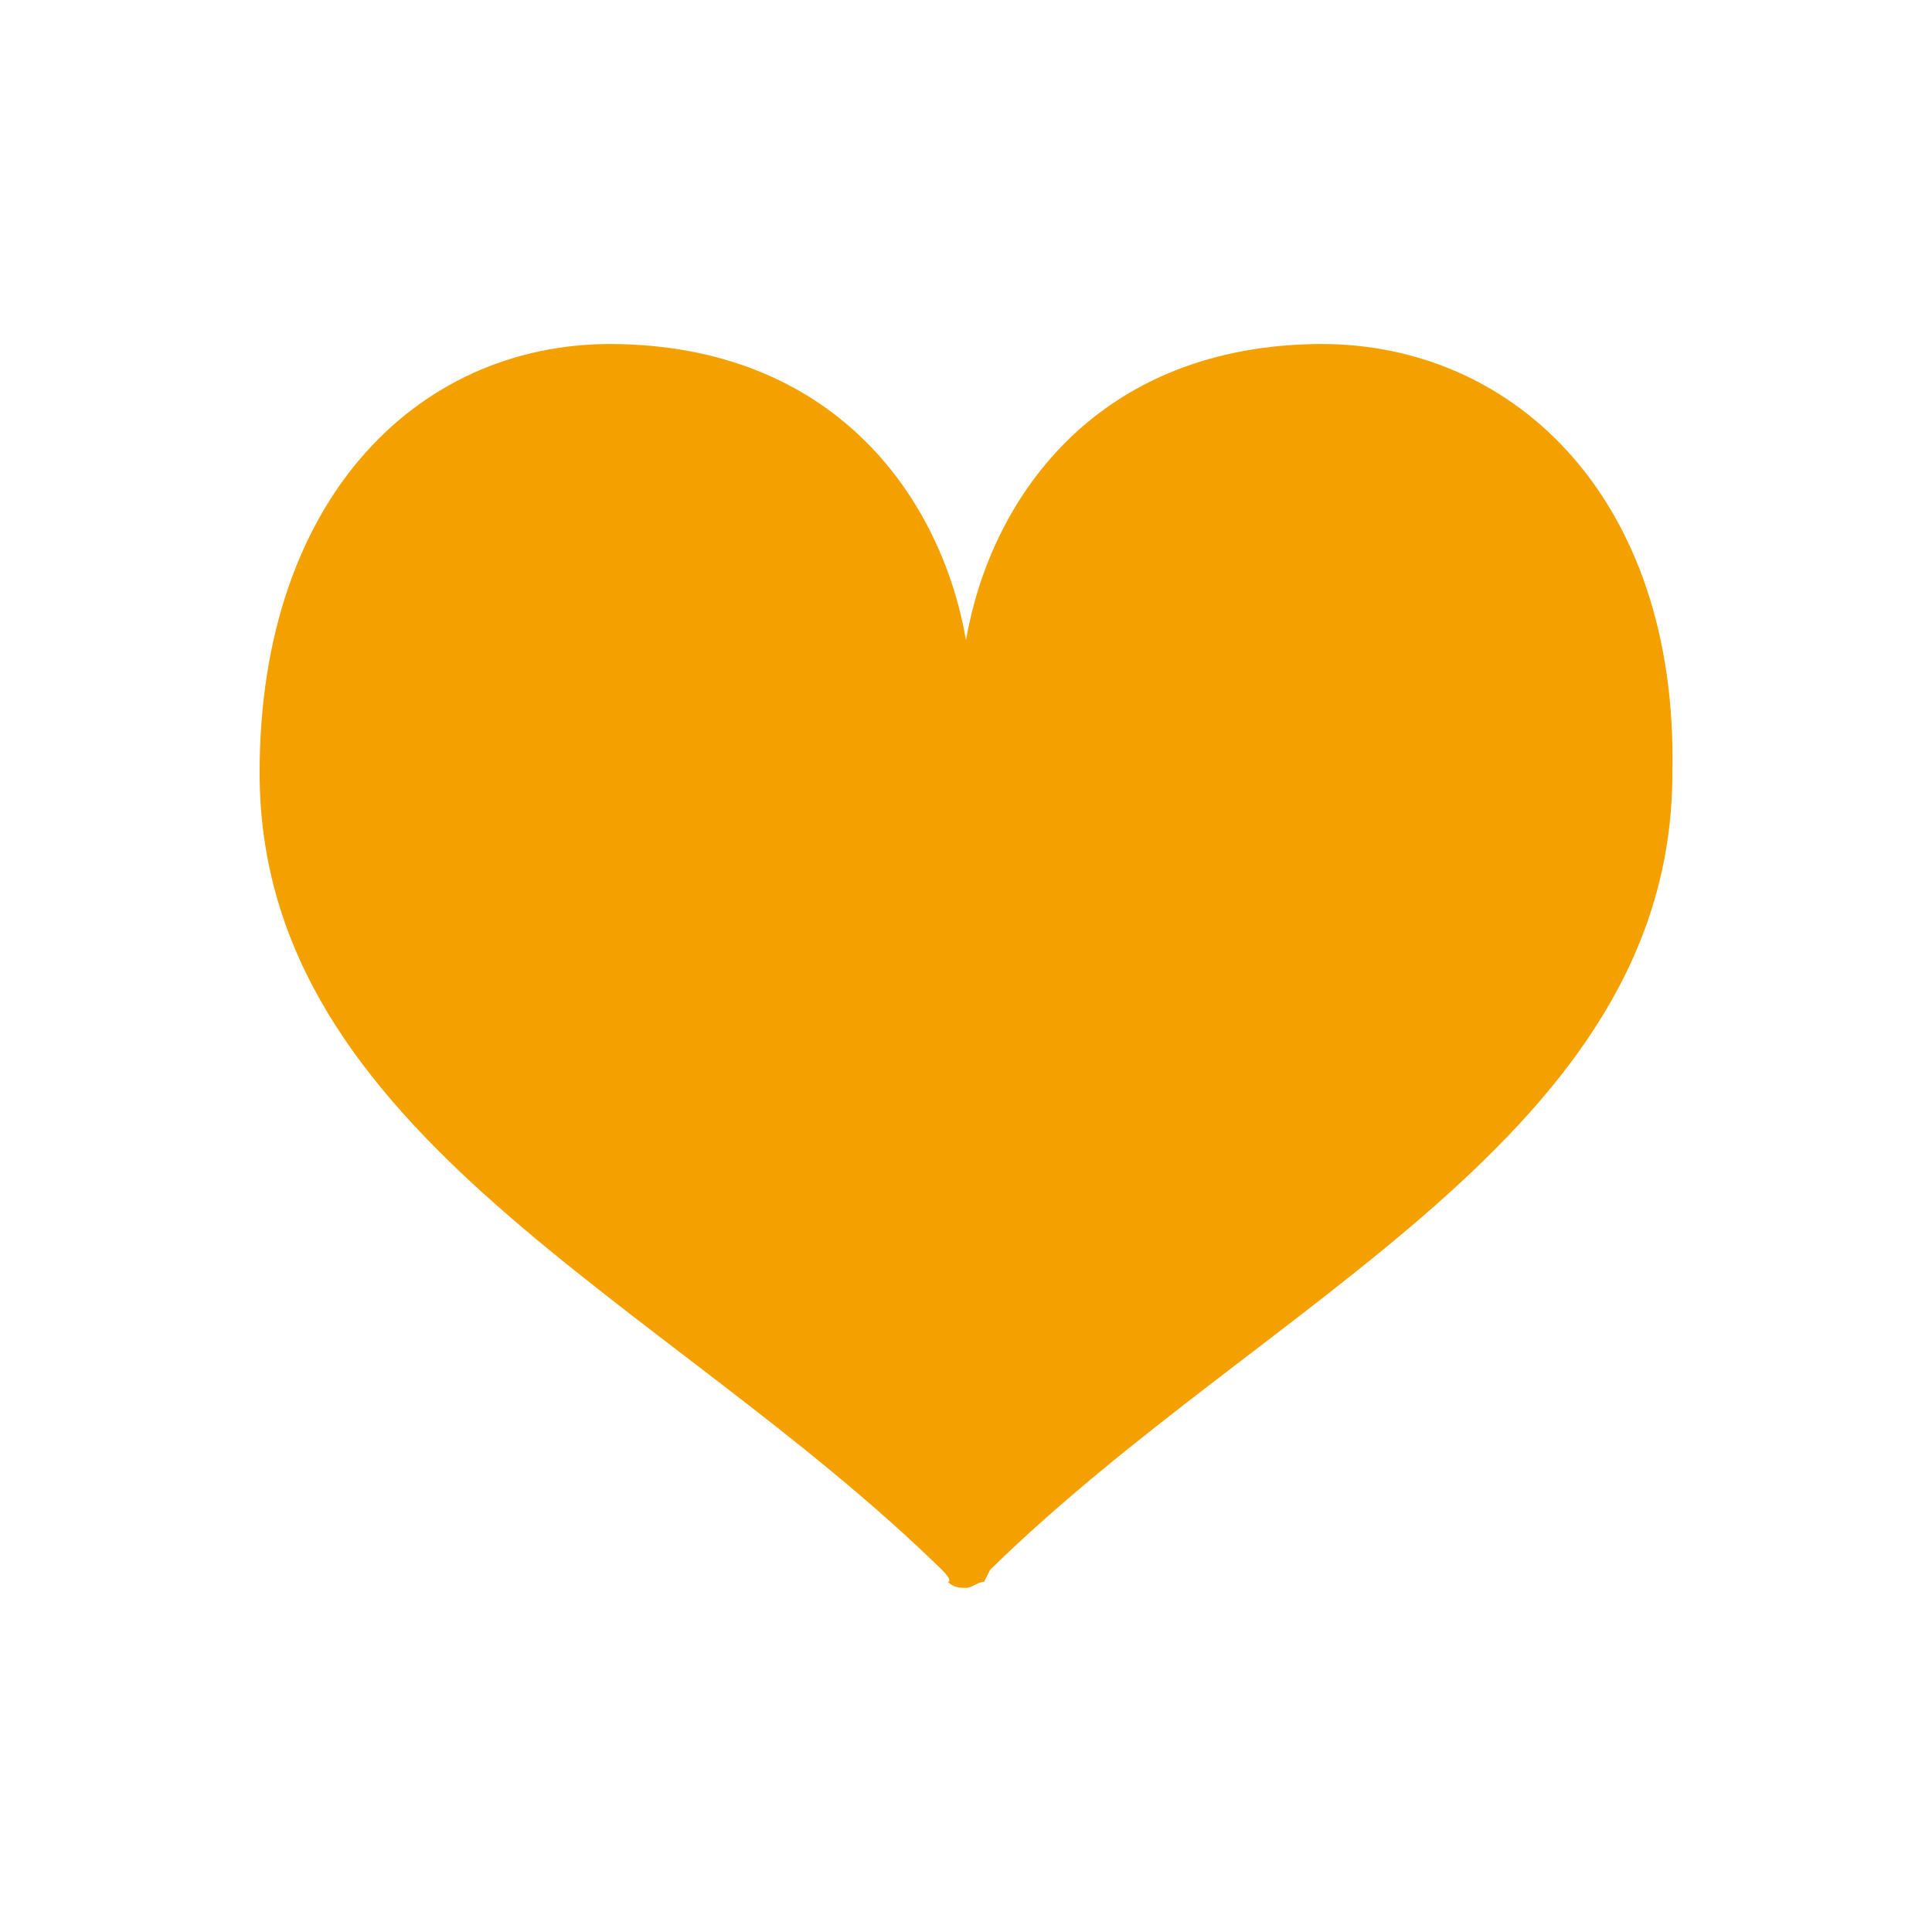 <?xml version="1.0" encoding="utf-8"?>
<!-- Generator: Adobe Illustrator 24.3.0, SVG Export Plug-In . SVG Version: 6.00 Build 0)  -->
<svg version="1.1" id="レイヤー_1" xmlns="http://www.w3.org/2000/svg" xmlns:xlink="http://www.w3.org/1999/xlink" x="0px"
	 y="0px" viewBox="0 0 32 32" style="enable-background:new 0 0 32 32;" xml:space="preserve">
<style type="text/css">
	.st0{fill:#F4A100;}
</style>
<g>
	<path class="st0" d="M21.7,5.7c-3.6,0.1-5.3,2.6-5.7,4.9c-0.4-2.3-2.1-4.8-5.7-4.9c-3.3-0.1-6,2.5-6,7.1c0,6,6.7,8.7,11.3,13.2
		c0.2,0.2,0.1,0.2,0.1,0.2c0.1,0.1,0.2,0.1,0.3,0.1v0c0,0,0,0,0,0c0,0,0,0,0,0v0c0.1,0,0.2-0.1,0.3-0.1c0,0,0,0,0.1-0.2
		c4.6-4.5,11.3-7.2,11.3-13.2C27.8,8.2,25,5.6,21.7,5.7z"/>
</g>
</svg>
